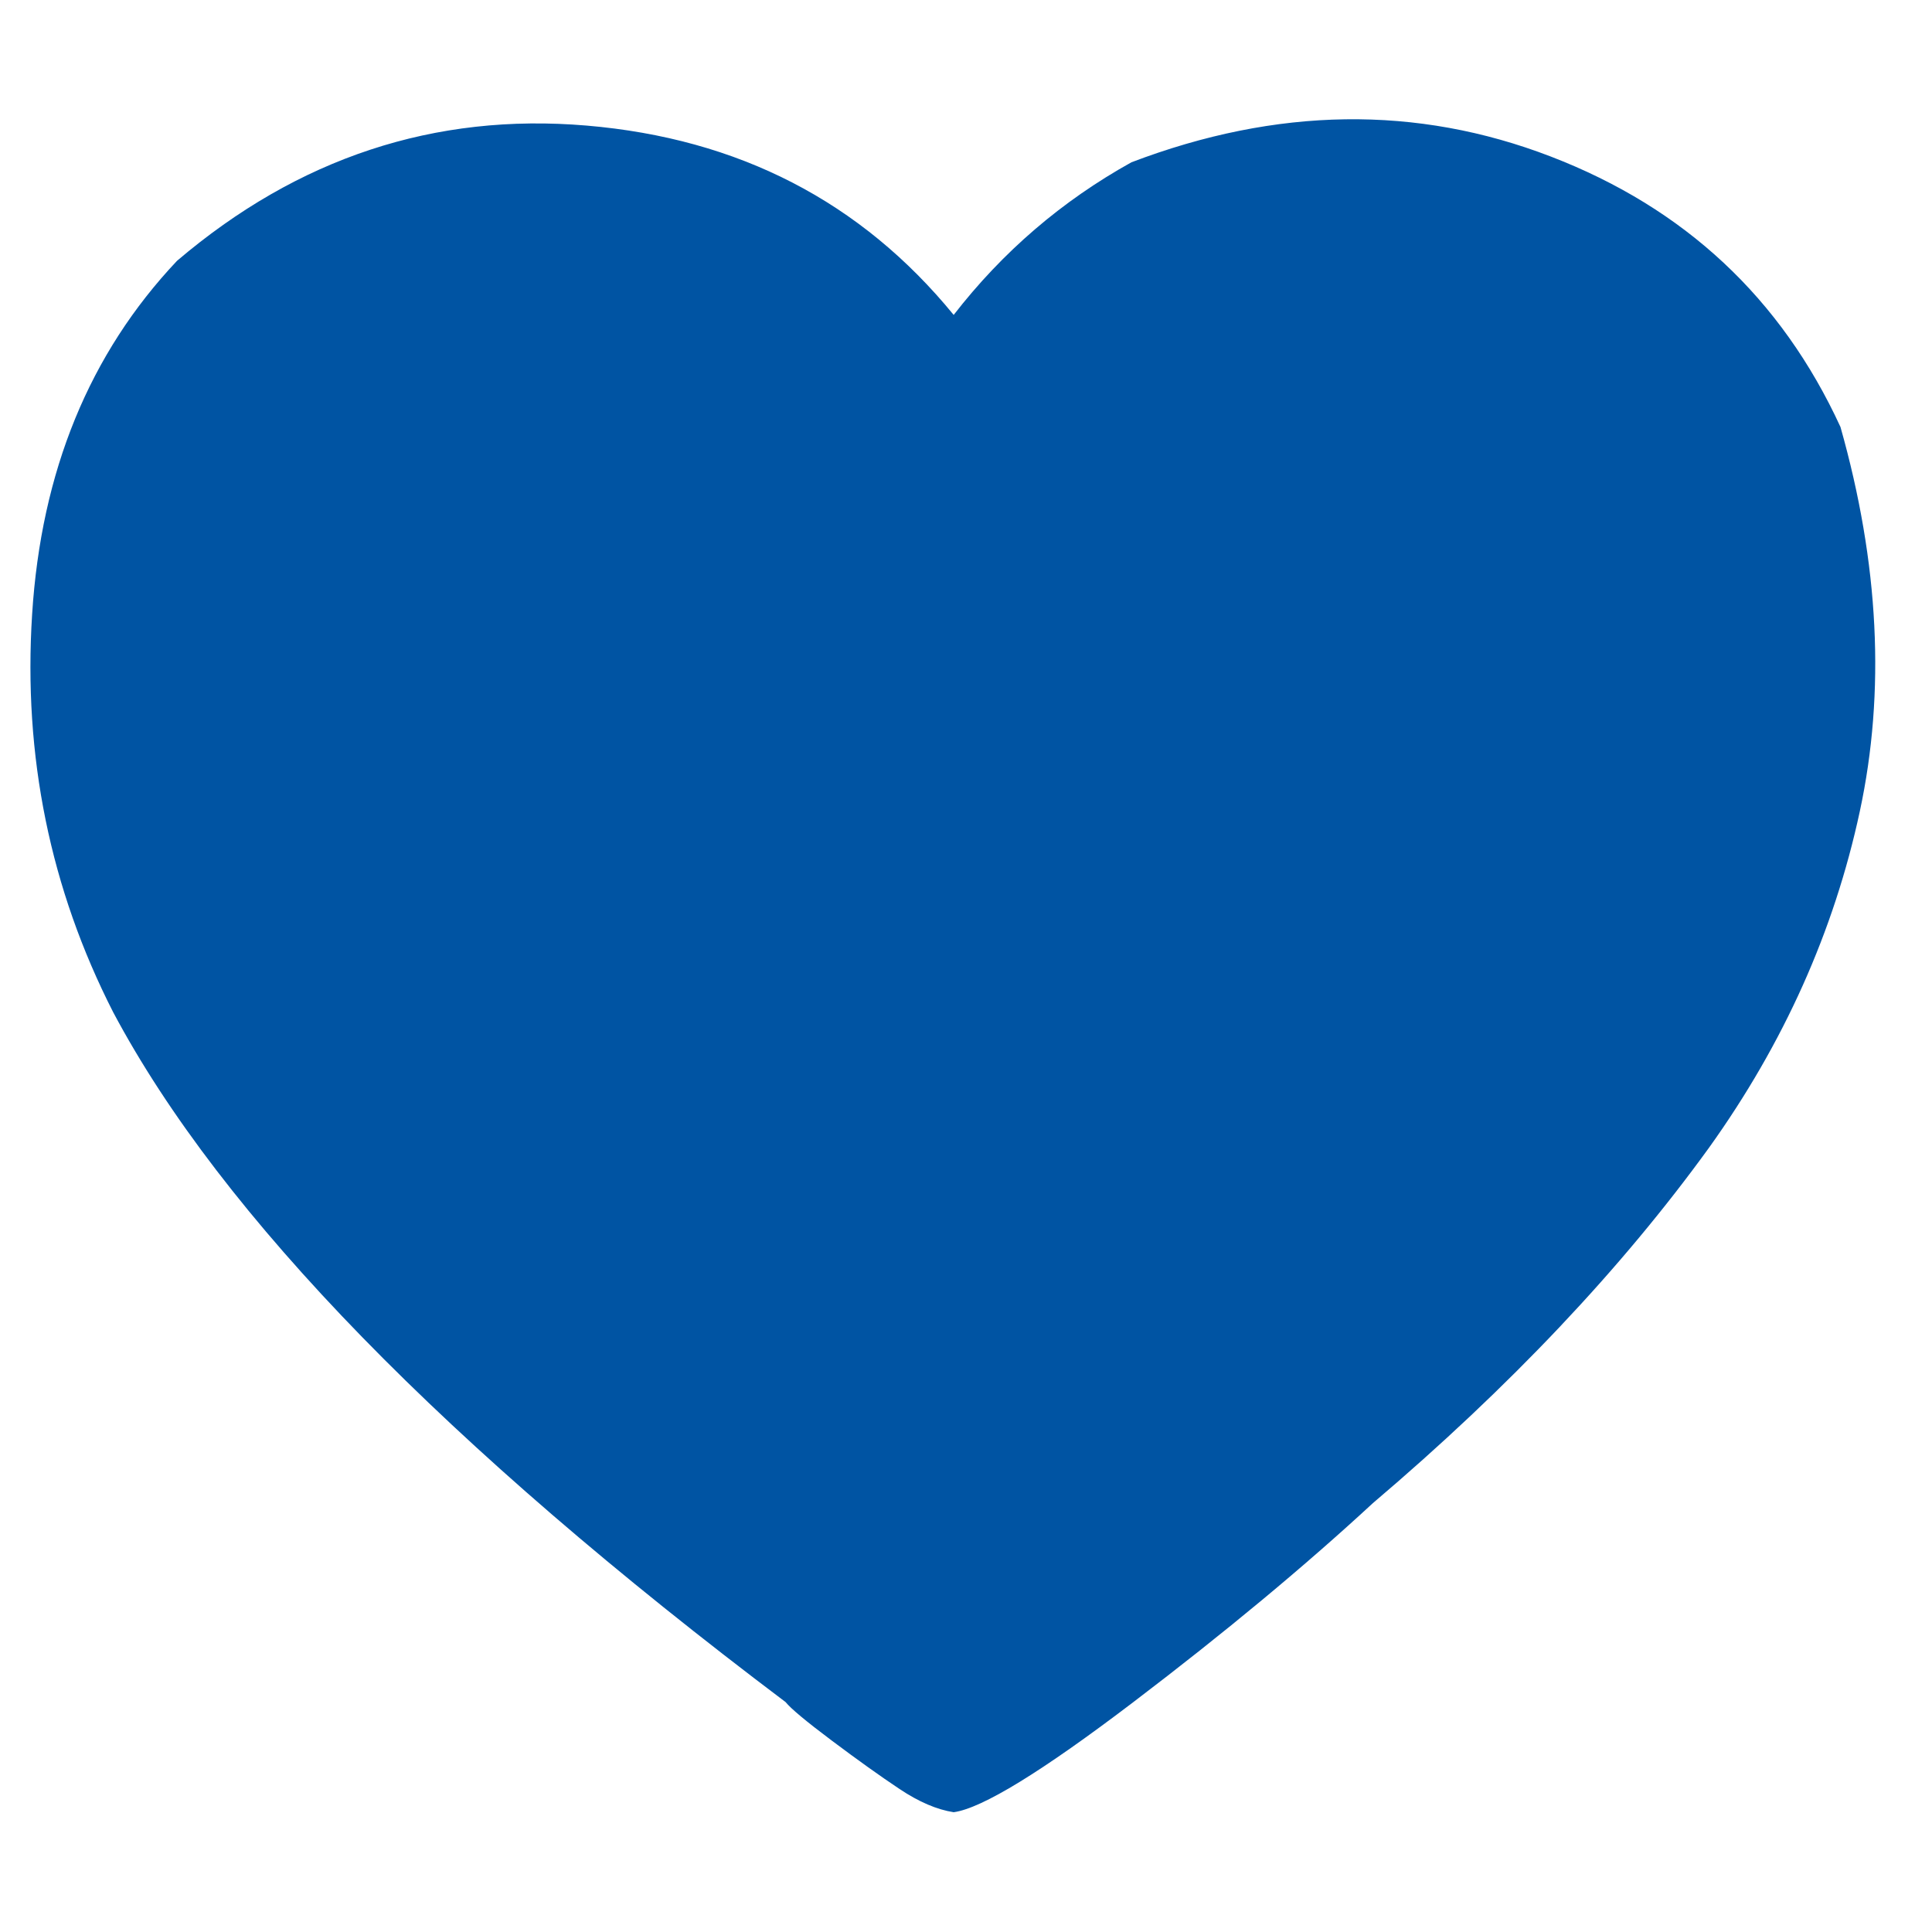 <?xml version="1.0" ?><svg version="1.1" xmlns="http://www.w3.org/2000/svg" width="250" height="250" viewBox="0 0 31 32">
<path style="fill:#0054a3" d="M0.032 10.176q0.224-3.552 2.4-5.856 3.008-2.56 6.784-2.24t6.080 3.136q1.216-1.568 2.944-2.528 3.616-1.376 6.944-0.096t4.8 4.48q0.96 3.392 0.32 6.368t-2.496 5.568q-2.176 3.008-5.568 5.888-1.696 1.568-3.968 3.296t-2.976 1.824q-0.416-0.064-0.896-0.384t-1.12-0.8-0.768-0.64q-8.448-6.368-11.136-11.424-1.568-3.072-1.344-6.592z"></path>
</svg>
